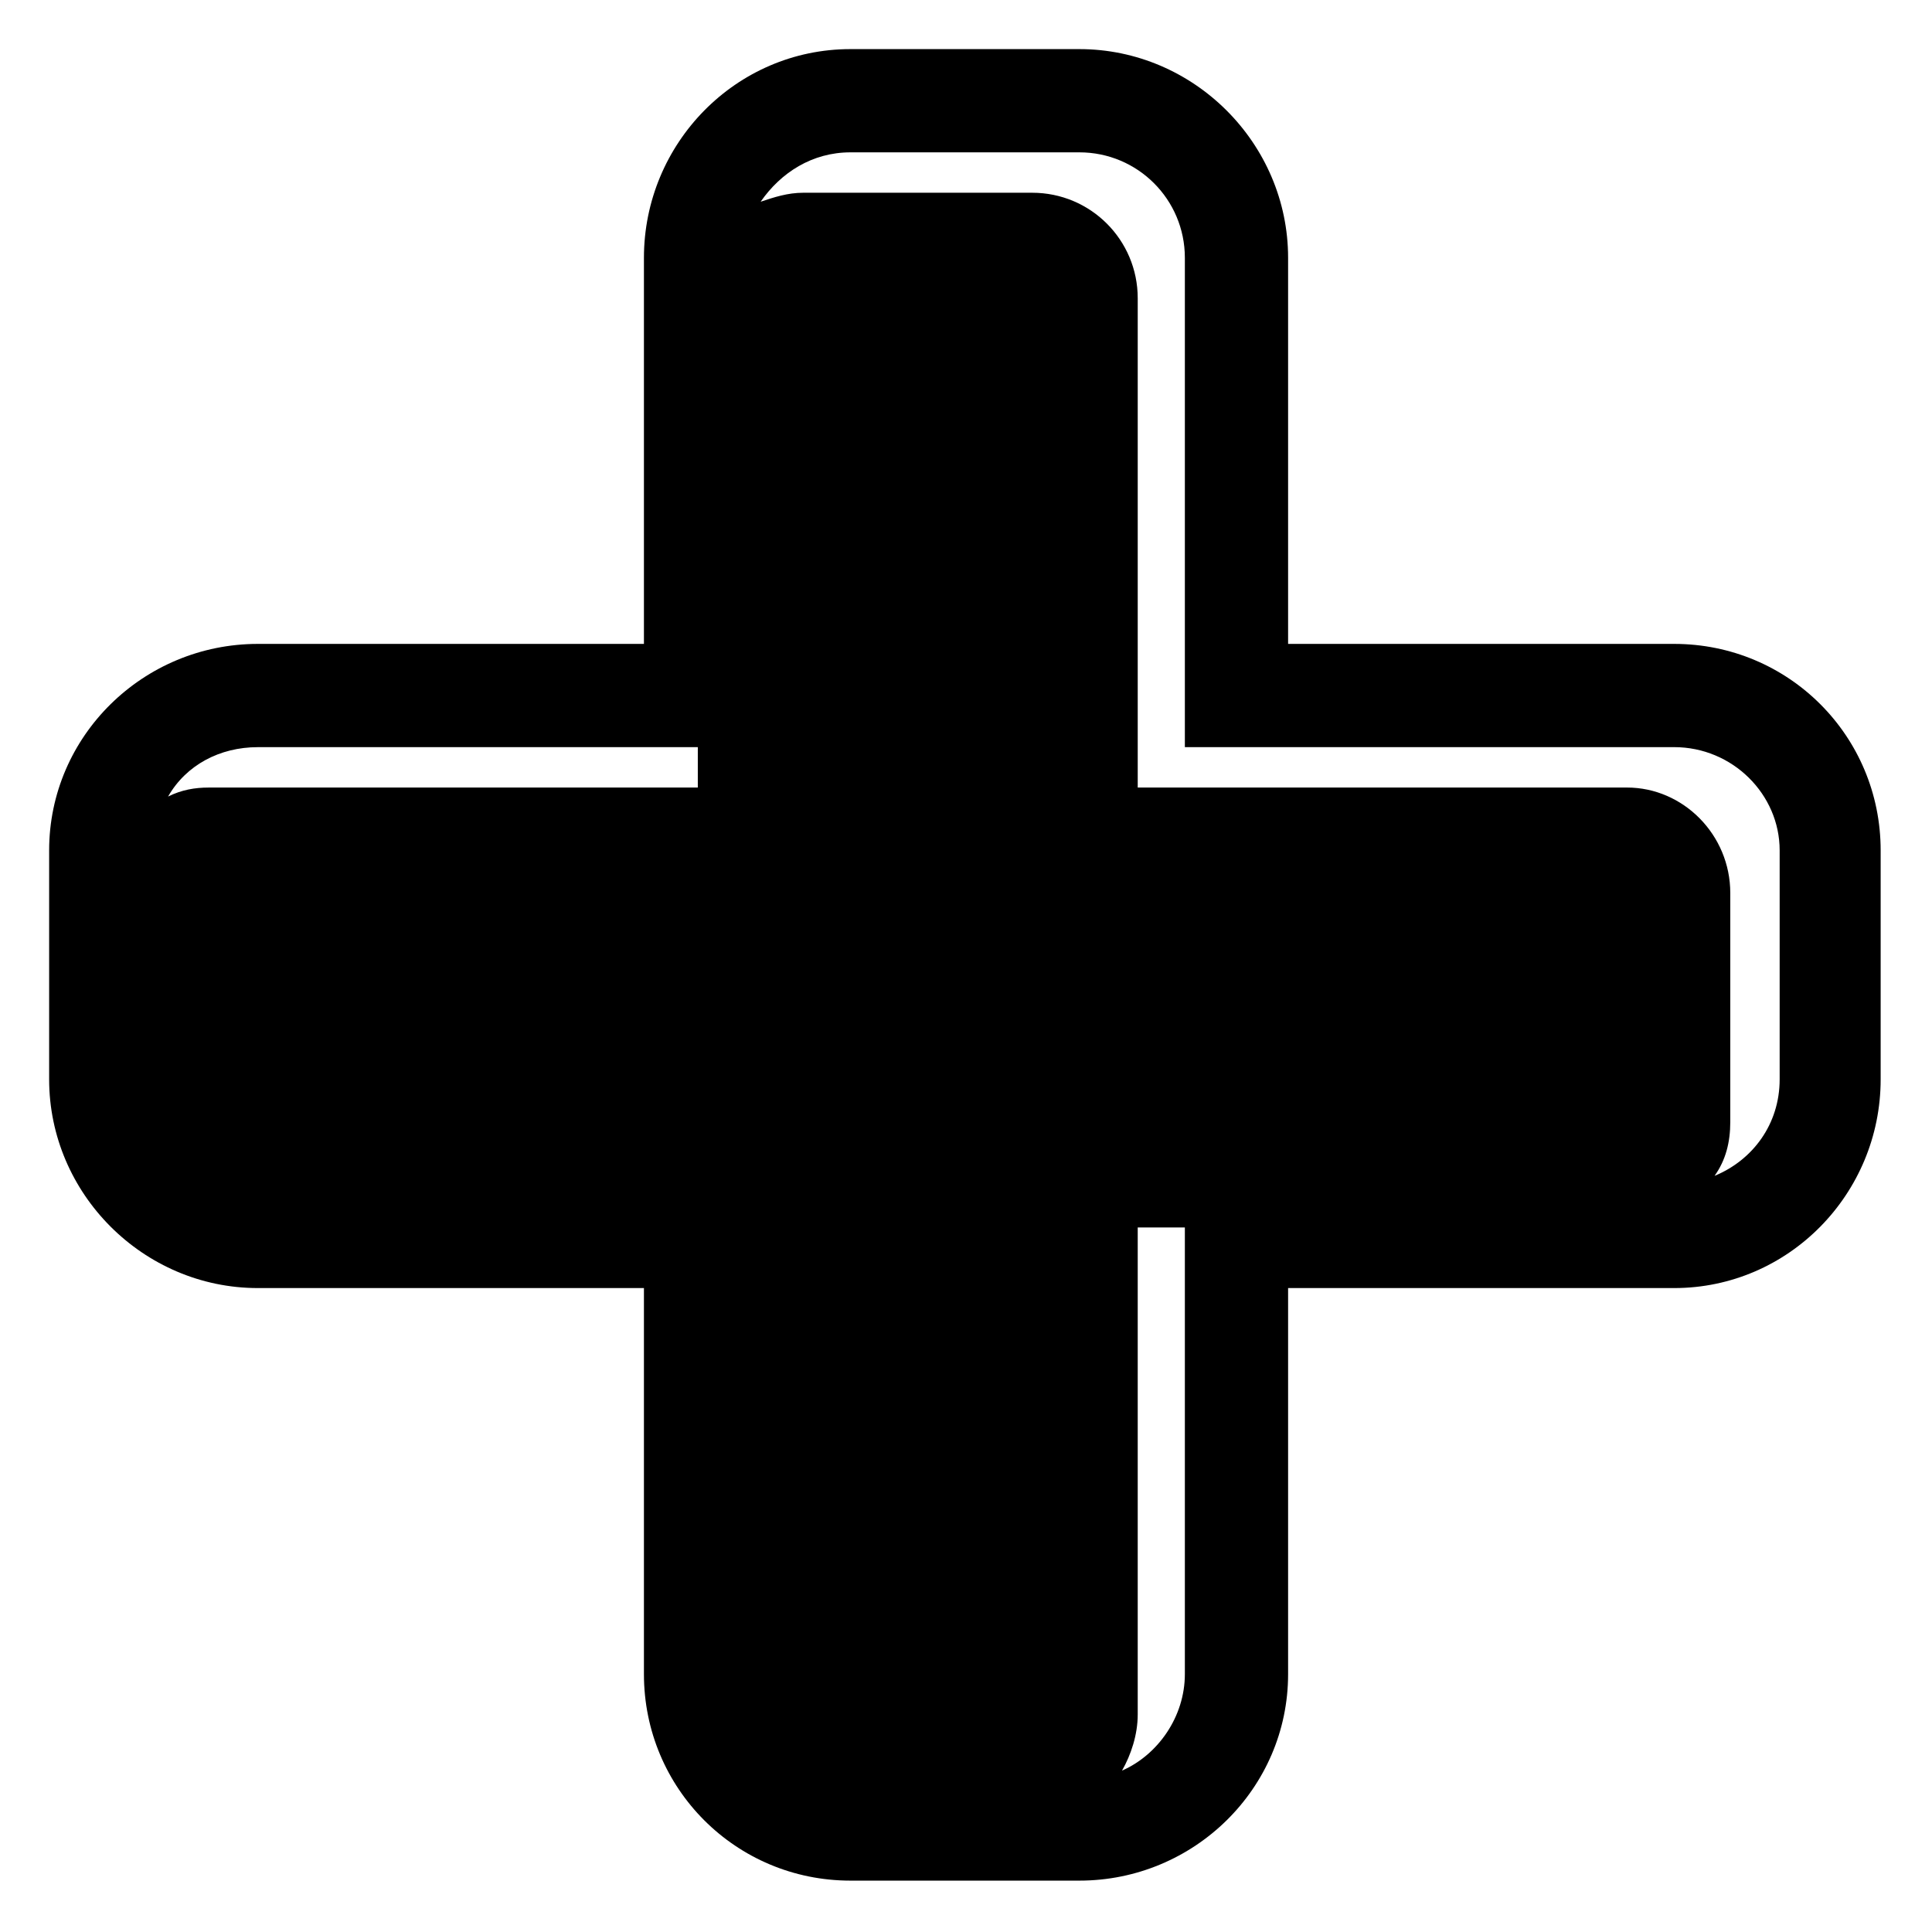 <?xml version="1.0" encoding="UTF-8"?>
<!-- Uploaded to: ICON Repo, www.svgrepo.com, Generator: ICON Repo Mixer Tools -->
<svg fill="#000000" width="800px" height="800px" version="1.1" viewBox="144 144 512 512" xmlns="http://www.w3.org/2000/svg">
 <path d="m485.36 314.64h102.31c30.336 0 54.723 24.387 54.723 54.723v60.672c0 30.336-24.387 55.316-54.723 55.316h-102.31v102.31c0 30.336-24.98 54.723-55.316 54.723h-60.672c-30.336 0-54.723-24.387-54.723-54.723v-102.31h-102.31c-30.336 0-55.316-24.98-55.316-55.316v-60.672c0-30.336 24.98-54.723 55.316-54.723h102.31v-102.31c0-30.336 24.387-55.316 54.723-55.316h60.672c30.336 0 55.316 24.98 55.316 55.316v102.31zm-128.48-119.56h60.672c15.465 0 27.957 12.492 27.957 27.957v129.67h129.67c14.871 0 27.363 12.492 27.363 27.957v60.672c0 5.352-1.191 10.113-4.164 14.277 10.113-4.164 17.25-13.68 17.25-25.578v-60.672c0-14.871-12.492-27.363-27.957-27.363h-129.67v-129.67c0-15.465-12.492-27.957-27.957-27.957h-60.672c-10.113 0-18.438 5.352-23.793 13.086 3.57-1.191 7.137-2.379 11.301-2.379zm101.12 274.21h-12.492v129.07c0 5.352-1.785 10.707-4.164 14.871 9.516-4.164 16.656-14.277 16.656-25.578zm-269.45-114.2c3.57-1.785 7.137-2.379 10.707-2.379h129.67v-10.707h-116.59c-10.113 0-19.035 4.758-23.793 13.086z" fill-rule="evenodd"/>
</svg>